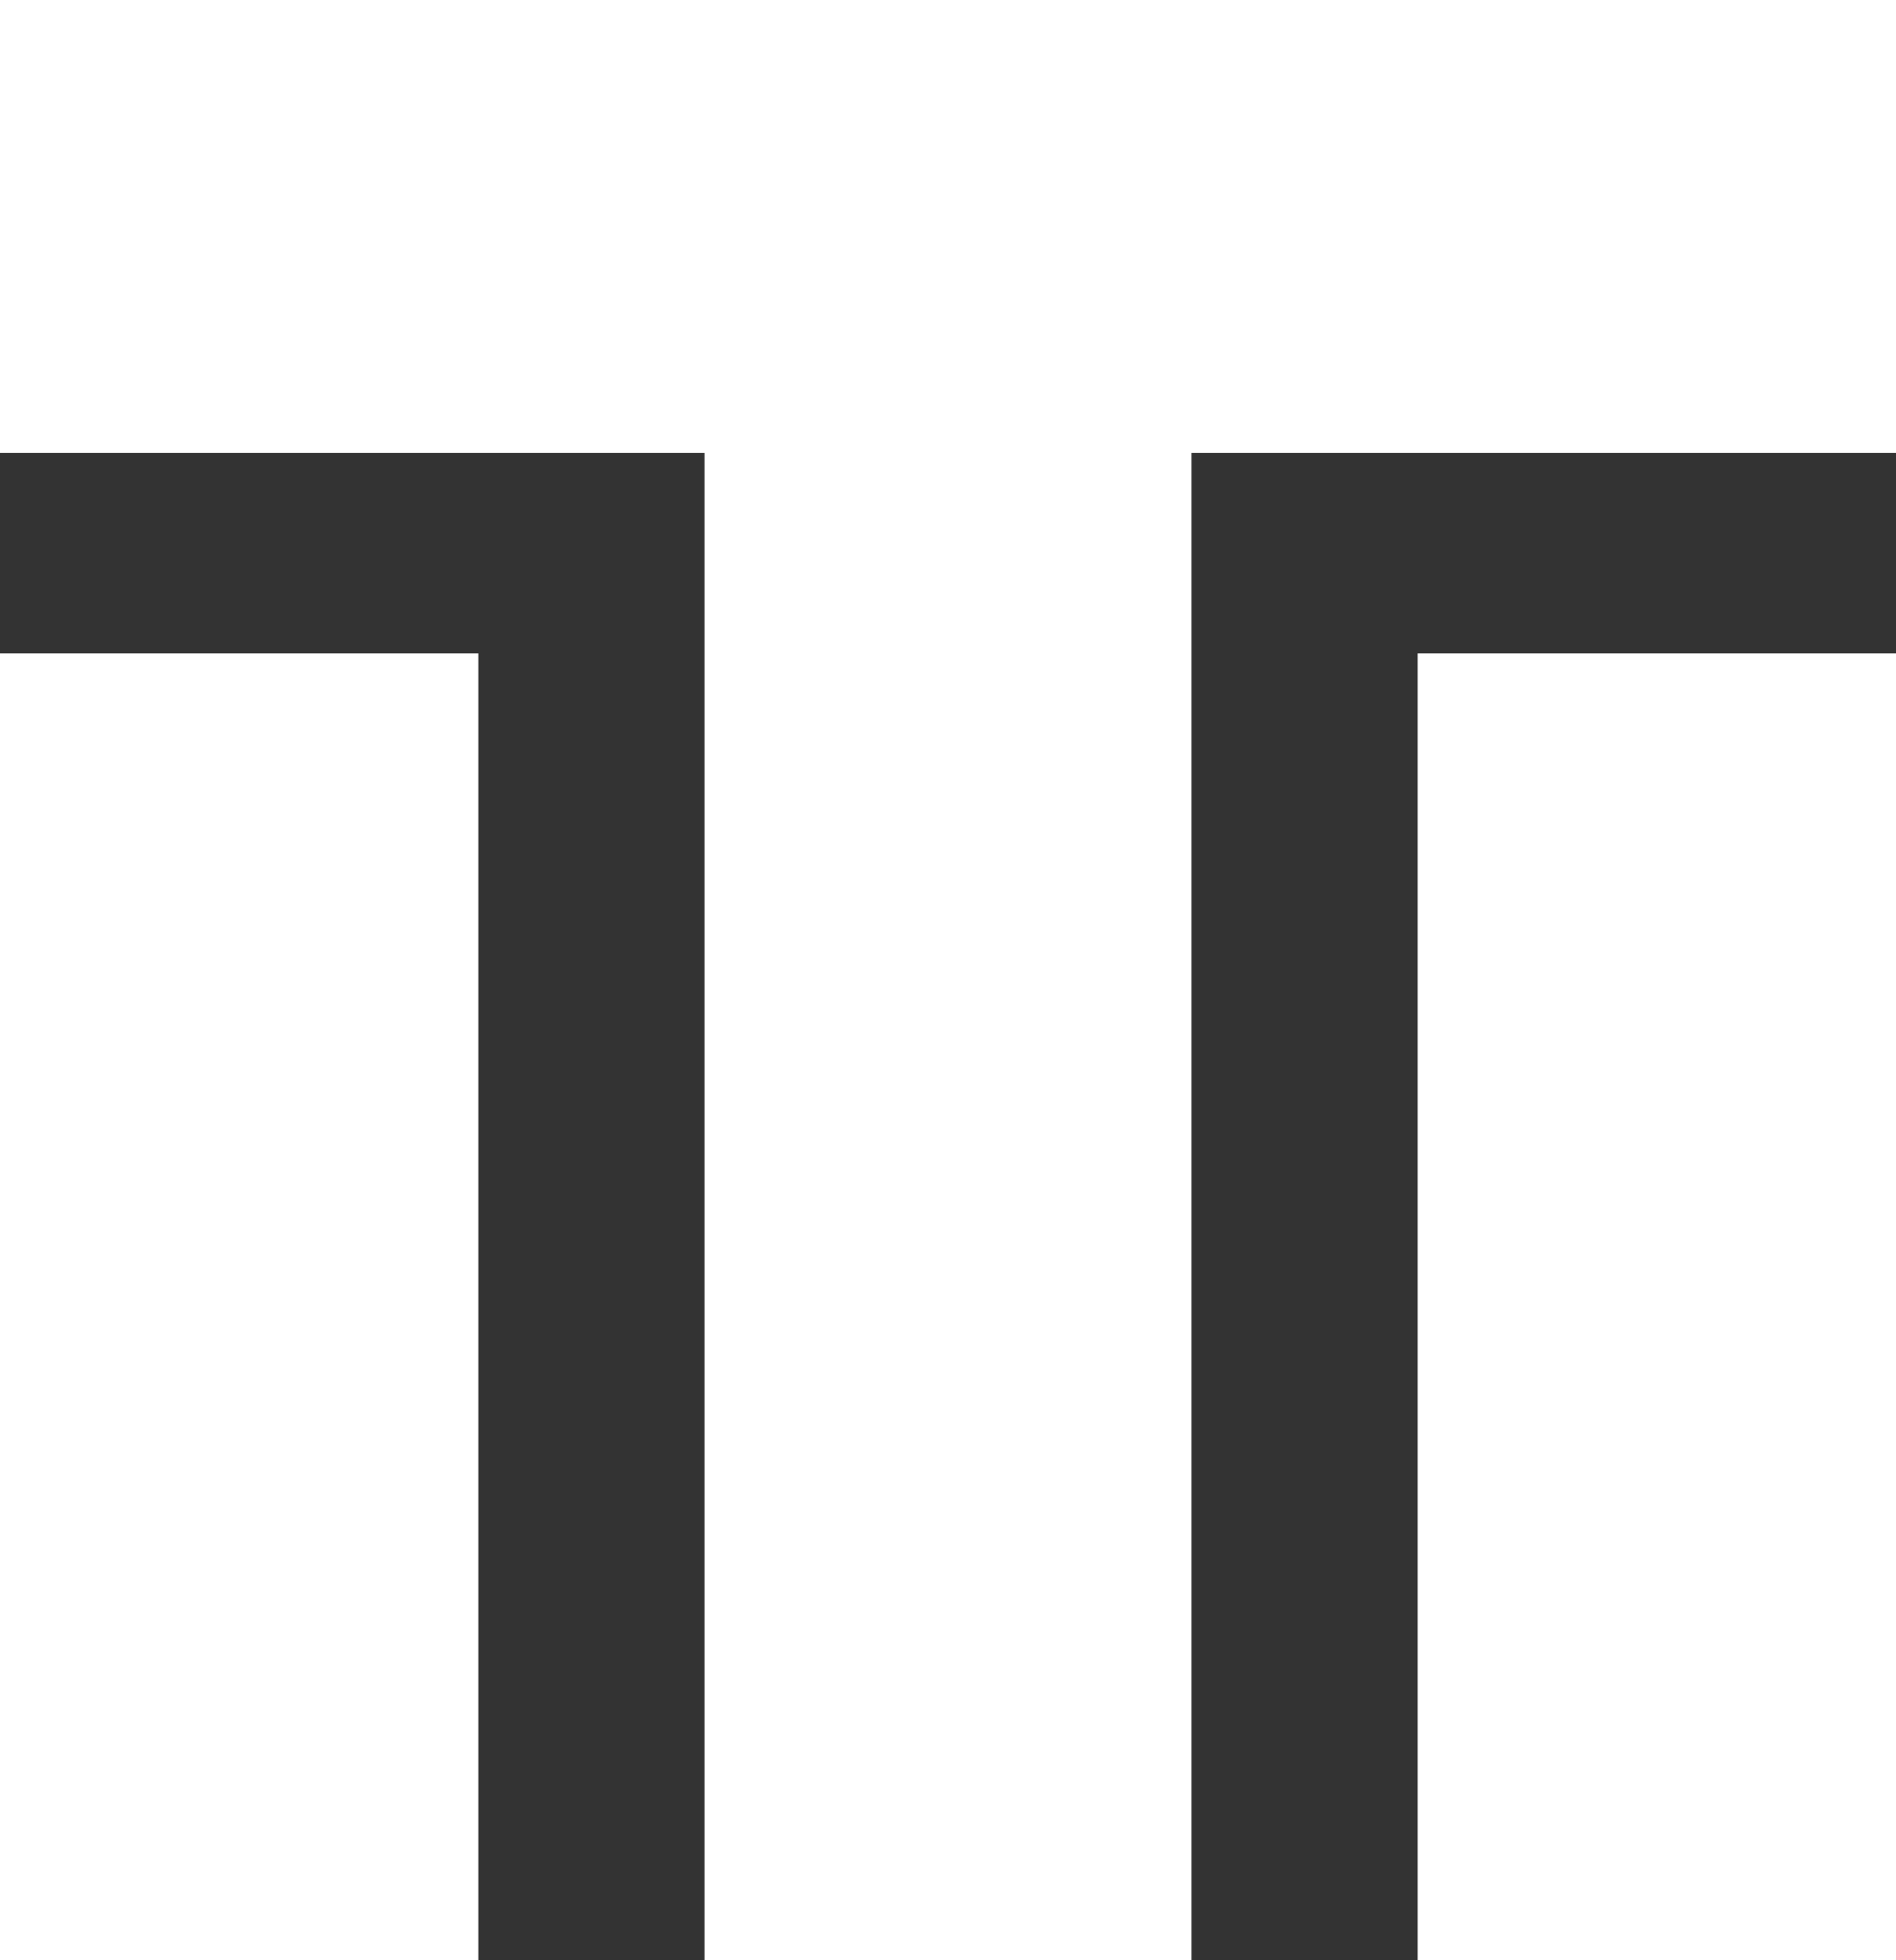 <svg width="30" height="31" viewBox="0 0 30 31" fill="none" xmlns="http://www.w3.org/2000/svg">
<rect x="0" y="0" width="30" height="31" fill="#333333" stroke="none"/>
<path d="M0 3.582V7.164H5.573H11.147V19.082V31H15H18.853V19.082V7.164H24.427H30V3.582V0H15H0V3.582Z" fill="white"/>
<path d="M0 20.667V31H3.784H7.569V20.667V10.333H3.784H0V20.667Z" fill="white"/>
<path d="M22.431 20.667V31H26.216H30V20.667V10.333H26.216H22.431V20.667Z" fill="white"/>
</svg>

